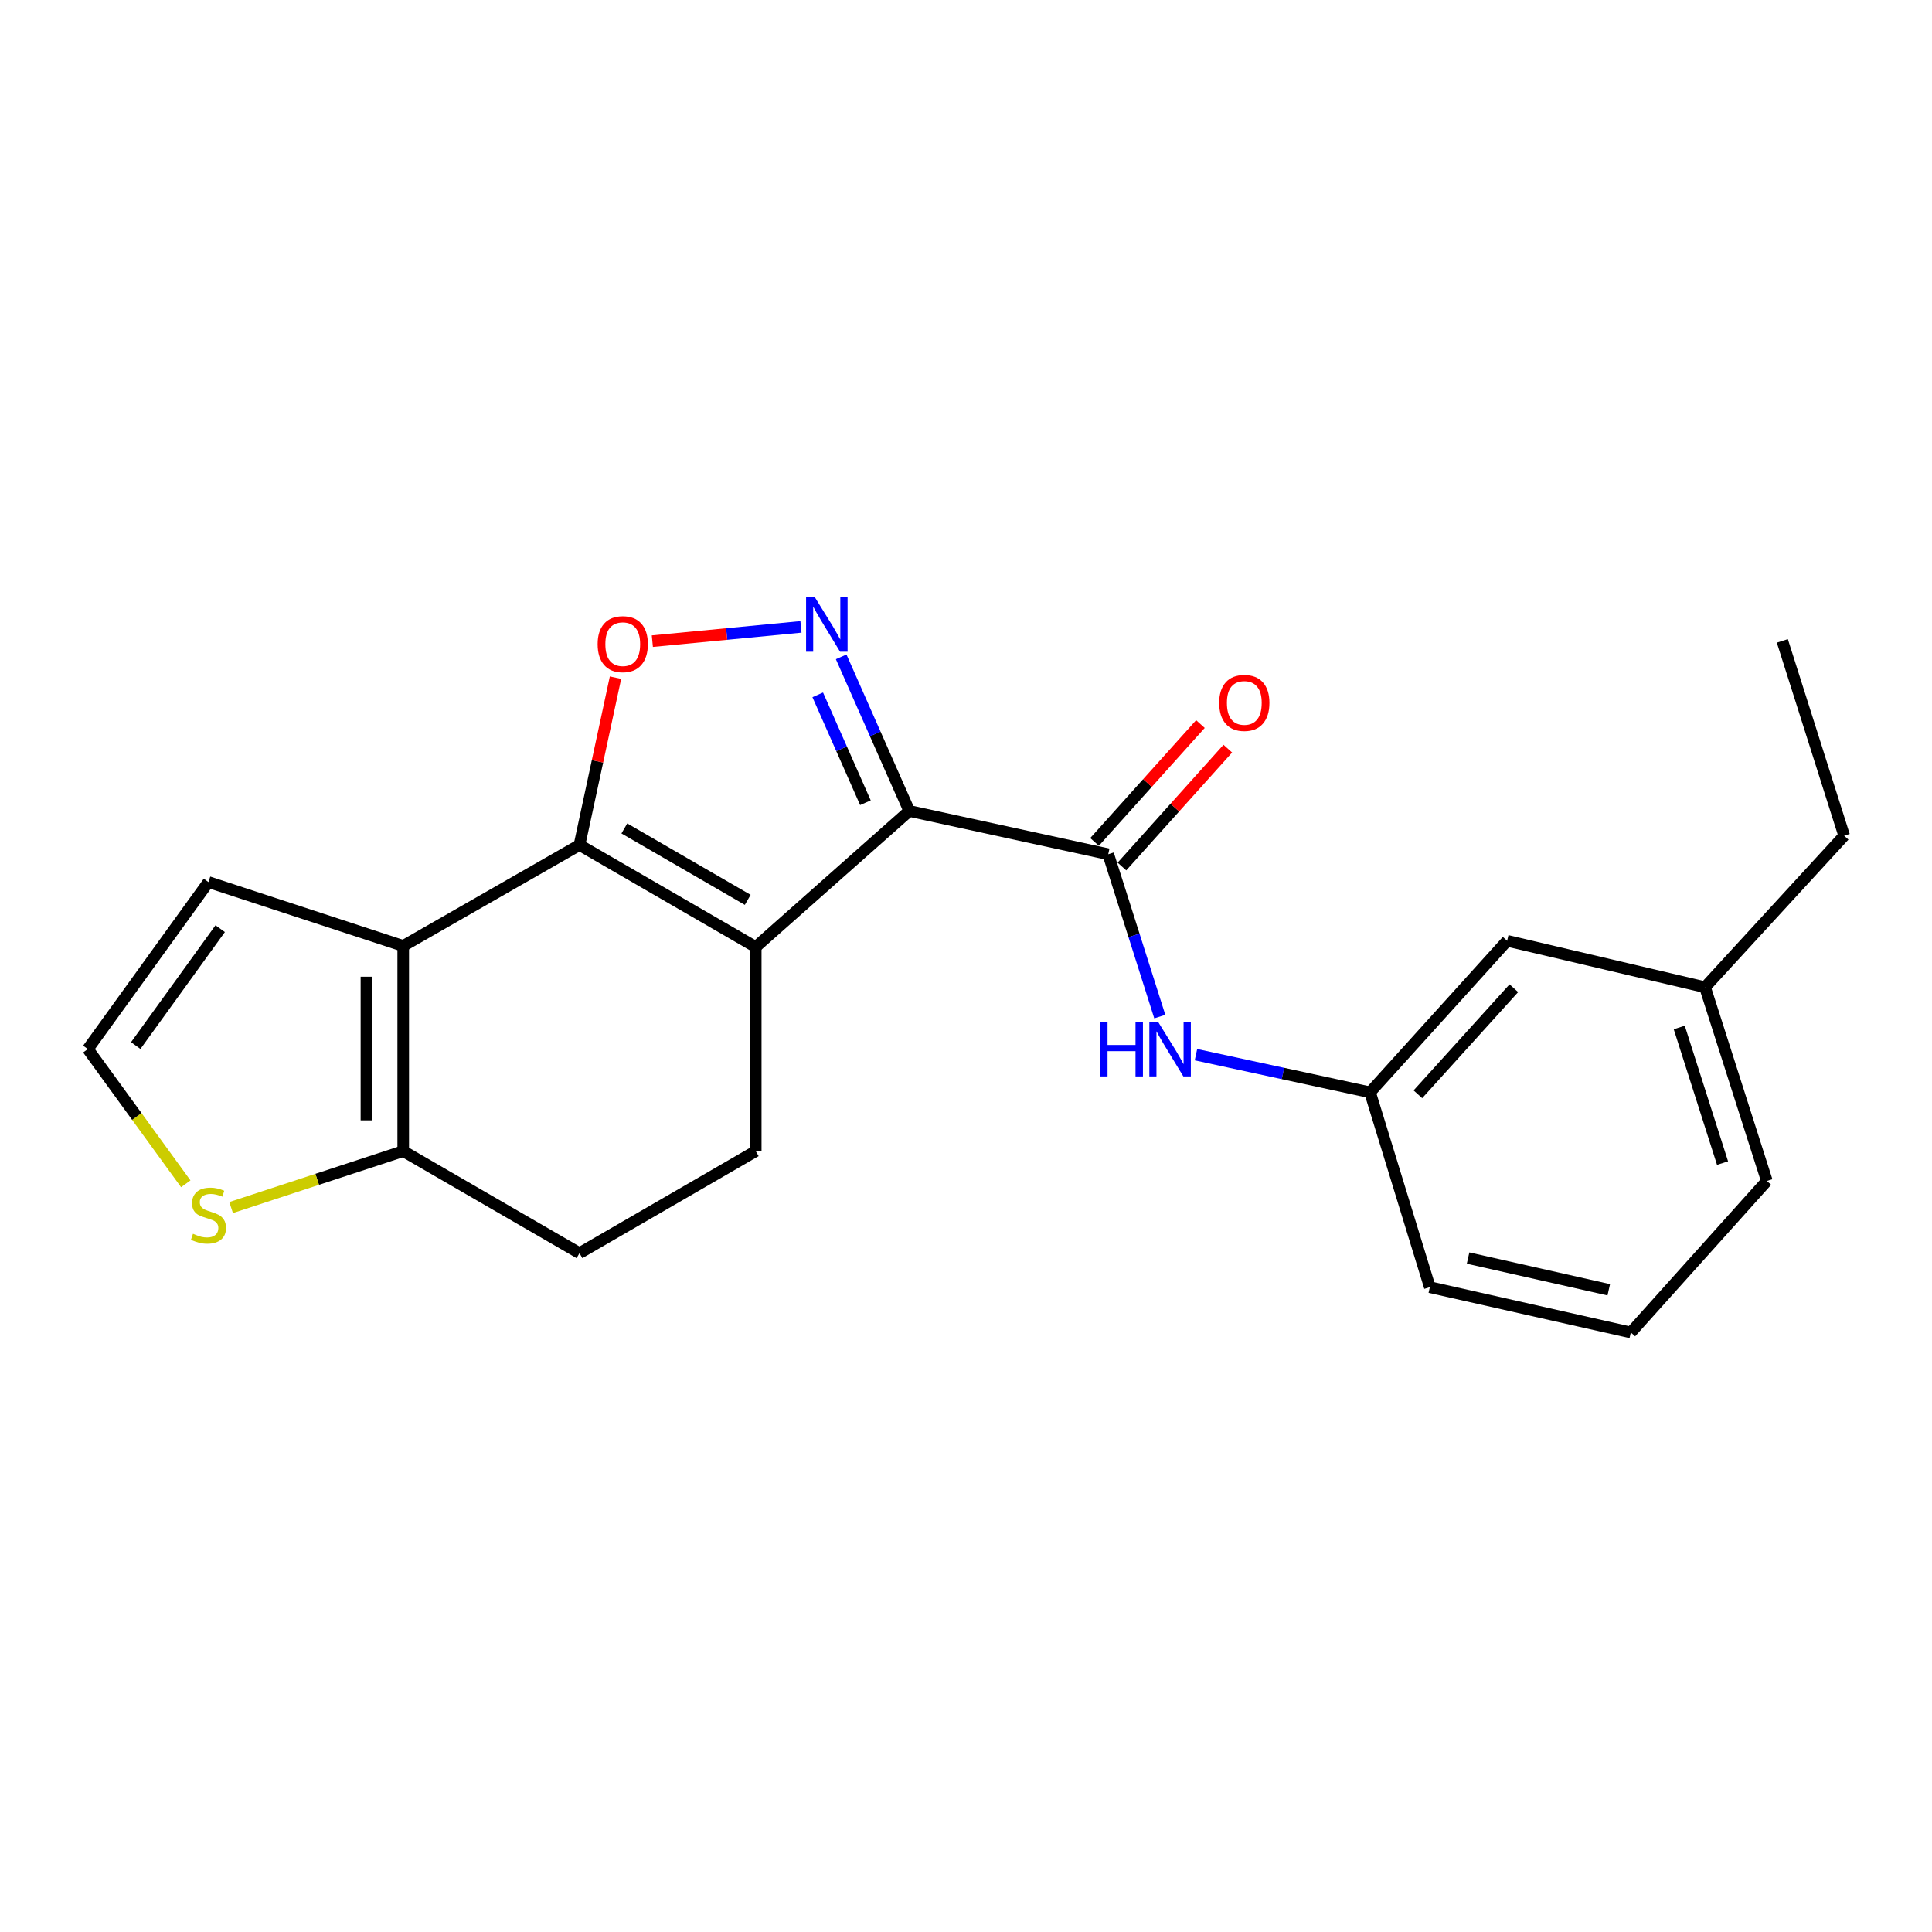 <?xml version='1.0' encoding='iso-8859-1'?>
<svg version='1.1' baseProfile='full'
              xmlns='http://www.w3.org/2000/svg'
                      xmlns:rdkit='http://www.rdkit.org/xml'
                      xmlns:xlink='http://www.w3.org/1999/xlink'
                  xml:space='preserve'
width='1000px' height='1000px' viewBox='0 0 1000 1000'>
<!-- END OF HEADER -->
<rect style='opacity:1.0;fill:#FFFFFF;stroke:none' width='1000' height='1000' x='0' y='0'> </rect>
<path class='bond-0' d='M 470.649,419.758 L 391.165,490.173' style='fill:none;fill-rule:evenodd;stroke:#000000;stroke-width:6px;stroke-linecap:butt;stroke-linejoin:miter;stroke-opacity:1' />
<path class='bond-2' d='M 470.649,419.758 L 453.019,379.871' style='fill:none;fill-rule:evenodd;stroke:#000000;stroke-width:6px;stroke-linecap:butt;stroke-linejoin:miter;stroke-opacity:1' />
<path class='bond-2' d='M 453.019,379.871 L 435.39,339.985' style='fill:none;fill-rule:evenodd;stroke:#0000FF;stroke-width:6px;stroke-linecap:butt;stroke-linejoin:miter;stroke-opacity:1' />
<path class='bond-2' d='M 447.94,415.491 L 435.599,387.571' style='fill:none;fill-rule:evenodd;stroke:#000000;stroke-width:6px;stroke-linecap:butt;stroke-linejoin:miter;stroke-opacity:1' />
<path class='bond-2' d='M 435.599,387.571 L 423.259,359.65' style='fill:none;fill-rule:evenodd;stroke:#0000FF;stroke-width:6px;stroke-linecap:butt;stroke-linejoin:miter;stroke-opacity:1' />
<path class='bond-5' d='M 470.649,419.758 L 573.622,442.147' style='fill:none;fill-rule:evenodd;stroke:#000000;stroke-width:6px;stroke-linecap:butt;stroke-linejoin:miter;stroke-opacity:1' />
<path class='bond-1' d='M 391.165,490.173 L 299.936,437.364' style='fill:none;fill-rule:evenodd;stroke:#000000;stroke-width:6px;stroke-linecap:butt;stroke-linejoin:miter;stroke-opacity:1' />
<path class='bond-1' d='M 387.022,465.769 L 323.162,428.802' style='fill:none;fill-rule:evenodd;stroke:#000000;stroke-width:6px;stroke-linecap:butt;stroke-linejoin:miter;stroke-opacity:1' />
<path class='bond-8' d='M 391.165,490.173 L 391.165,595.813' style='fill:none;fill-rule:evenodd;stroke:#000000;stroke-width:6px;stroke-linecap:butt;stroke-linejoin:miter;stroke-opacity:1' />
<path class='bond-3' d='M 299.936,437.364 L 208.707,489.623' style='fill:none;fill-rule:evenodd;stroke:#000000;stroke-width:6px;stroke-linecap:butt;stroke-linejoin:miter;stroke-opacity:1' />
<path class='bond-22' d='M 299.936,437.364 L 309.261,394.059' style='fill:none;fill-rule:evenodd;stroke:#000000;stroke-width:6px;stroke-linecap:butt;stroke-linejoin:miter;stroke-opacity:1' />
<path class='bond-22' d='M 309.261,394.059 L 318.585,350.753' style='fill:none;fill-rule:evenodd;stroke:#FF0000;stroke-width:6px;stroke-linecap:butt;stroke-linejoin:miter;stroke-opacity:1' />
<path class='bond-4' d='M 414.572,324.472 L 376.112,328.167' style='fill:none;fill-rule:evenodd;stroke:#0000FF;stroke-width:6px;stroke-linecap:butt;stroke-linejoin:miter;stroke-opacity:1' />
<path class='bond-4' d='M 376.112,328.167 L 337.652,331.861' style='fill:none;fill-rule:evenodd;stroke:#FF0000;stroke-width:6px;stroke-linecap:butt;stroke-linejoin:miter;stroke-opacity:1' />
<path class='bond-10' d='M 208.707,489.623 L 107.893,456.569' style='fill:none;fill-rule:evenodd;stroke:#000000;stroke-width:6px;stroke-linecap:butt;stroke-linejoin:miter;stroke-opacity:1' />
<path class='bond-23' d='M 208.707,489.623 L 208.707,595.813' style='fill:none;fill-rule:evenodd;stroke:#000000;stroke-width:6px;stroke-linecap:butt;stroke-linejoin:miter;stroke-opacity:1' />
<path class='bond-23' d='M 189.662,505.552 L 189.662,579.885' style='fill:none;fill-rule:evenodd;stroke:#000000;stroke-width:6px;stroke-linecap:butt;stroke-linejoin:miter;stroke-opacity:1' />
<path class='bond-7' d='M 573.622,442.147 L 586.963,484.167' style='fill:none;fill-rule:evenodd;stroke:#000000;stroke-width:6px;stroke-linecap:butt;stroke-linejoin:miter;stroke-opacity:1' />
<path class='bond-7' d='M 586.963,484.167 L 600.304,526.188' style='fill:none;fill-rule:evenodd;stroke:#0000FF;stroke-width:6px;stroke-linecap:butt;stroke-linejoin:miter;stroke-opacity:1' />
<path class='bond-12' d='M 580.706,448.51 L 608.107,418.005' style='fill:none;fill-rule:evenodd;stroke:#000000;stroke-width:6px;stroke-linecap:butt;stroke-linejoin:miter;stroke-opacity:1' />
<path class='bond-12' d='M 608.107,418.005 L 635.508,387.5' style='fill:none;fill-rule:evenodd;stroke:#FF0000;stroke-width:6px;stroke-linecap:butt;stroke-linejoin:miter;stroke-opacity:1' />
<path class='bond-12' d='M 566.538,435.783 L 593.938,405.278' style='fill:none;fill-rule:evenodd;stroke:#000000;stroke-width:6px;stroke-linecap:butt;stroke-linejoin:miter;stroke-opacity:1' />
<path class='bond-12' d='M 593.938,405.278 L 621.339,374.773' style='fill:none;fill-rule:evenodd;stroke:#FF0000;stroke-width:6px;stroke-linecap:butt;stroke-linejoin:miter;stroke-opacity:1' />
<path class='bond-6' d='M 208.707,595.813 L 299.936,648.633' style='fill:none;fill-rule:evenodd;stroke:#000000;stroke-width:6px;stroke-linecap:butt;stroke-linejoin:miter;stroke-opacity:1' />
<path class='bond-9' d='M 208.707,595.813 L 164.166,610.422' style='fill:none;fill-rule:evenodd;stroke:#000000;stroke-width:6px;stroke-linecap:butt;stroke-linejoin:miter;stroke-opacity:1' />
<path class='bond-9' d='M 164.166,610.422 L 119.625,625.031' style='fill:none;fill-rule:evenodd;stroke:#CCCC00;stroke-width:6px;stroke-linecap:butt;stroke-linejoin:miter;stroke-opacity:1' />
<path class='bond-14' d='M 619.027,545.89 L 664.079,555.636' style='fill:none;fill-rule:evenodd;stroke:#0000FF;stroke-width:6px;stroke-linecap:butt;stroke-linejoin:miter;stroke-opacity:1' />
<path class='bond-14' d='M 664.079,555.636 L 709.132,565.383' style='fill:none;fill-rule:evenodd;stroke:#000000;stroke-width:6px;stroke-linecap:butt;stroke-linejoin:miter;stroke-opacity:1' />
<path class='bond-13' d='M 391.165,595.813 L 299.936,648.633' style='fill:none;fill-rule:evenodd;stroke:#000000;stroke-width:6px;stroke-linecap:butt;stroke-linejoin:miter;stroke-opacity:1' />
<path class='bond-24' d='M 96.158,612.737 L 70.806,577.865' style='fill:none;fill-rule:evenodd;stroke:#CCCC00;stroke-width:6px;stroke-linecap:butt;stroke-linejoin:miter;stroke-opacity:1' />
<path class='bond-24' d='M 70.806,577.865 L 45.455,542.993' style='fill:none;fill-rule:evenodd;stroke:#000000;stroke-width:6px;stroke-linecap:butt;stroke-linejoin:miter;stroke-opacity:1' />
<path class='bond-11' d='M 107.893,456.569 L 45.455,542.993' style='fill:none;fill-rule:evenodd;stroke:#000000;stroke-width:6px;stroke-linecap:butt;stroke-linejoin:miter;stroke-opacity:1' />
<path class='bond-11' d='M 113.965,480.686 L 70.258,541.183' style='fill:none;fill-rule:evenodd;stroke:#000000;stroke-width:6px;stroke-linecap:butt;stroke-linejoin:miter;stroke-opacity:1' />
<path class='bond-15' d='M 709.132,565.383 L 780.087,486.957' style='fill:none;fill-rule:evenodd;stroke:#000000;stroke-width:6px;stroke-linecap:butt;stroke-linejoin:miter;stroke-opacity:1' />
<path class='bond-15' d='M 733.898,566.397 L 783.567,511.499' style='fill:none;fill-rule:evenodd;stroke:#000000;stroke-width:6px;stroke-linecap:butt;stroke-linejoin:miter;stroke-opacity:1' />
<path class='bond-18' d='M 709.132,565.383 L 740.081,666.24' style='fill:none;fill-rule:evenodd;stroke:#000000;stroke-width:6px;stroke-linecap:butt;stroke-linejoin:miter;stroke-opacity:1' />
<path class='bond-16' d='M 780.087,486.957 L 882.521,510.986' style='fill:none;fill-rule:evenodd;stroke:#000000;stroke-width:6px;stroke-linecap:butt;stroke-linejoin:miter;stroke-opacity:1' />
<path class='bond-20' d='M 882.521,510.986 L 954.545,432.56' style='fill:none;fill-rule:evenodd;stroke:#000000;stroke-width:6px;stroke-linecap:butt;stroke-linejoin:miter;stroke-opacity:1' />
<path class='bond-25' d='M 882.521,510.986 L 914.528,611.261' style='fill:none;fill-rule:evenodd;stroke:#000000;stroke-width:6px;stroke-linecap:butt;stroke-linejoin:miter;stroke-opacity:1' />
<path class='bond-25' d='M 869.178,531.819 L 891.584,602.012' style='fill:none;fill-rule:evenodd;stroke:#000000;stroke-width:6px;stroke-linecap:butt;stroke-linejoin:miter;stroke-opacity:1' />
<path class='bond-17' d='M 844.112,689.687 L 740.081,666.24' style='fill:none;fill-rule:evenodd;stroke:#000000;stroke-width:6px;stroke-linecap:butt;stroke-linejoin:miter;stroke-opacity:1' />
<path class='bond-17' d='M 832.695,667.591 L 759.873,651.177' style='fill:none;fill-rule:evenodd;stroke:#000000;stroke-width:6px;stroke-linecap:butt;stroke-linejoin:miter;stroke-opacity:1' />
<path class='bond-19' d='M 844.112,689.687 L 914.528,611.261' style='fill:none;fill-rule:evenodd;stroke:#000000;stroke-width:6px;stroke-linecap:butt;stroke-linejoin:miter;stroke-opacity:1' />
<path class='bond-21' d='M 954.545,432.56 L 922.538,331.724' style='fill:none;fill-rule:evenodd;stroke:#000000;stroke-width:6px;stroke-linecap:butt;stroke-linejoin:miter;stroke-opacity:1' />
<path  class='atom-3' d='M 421.705 309.026
L 430.985 324.026
Q 431.905 325.506, 433.385 328.186
Q 434.865 330.866, 434.945 331.026
L 434.945 309.026
L 438.705 309.026
L 438.705 337.346
L 434.825 337.346
L 424.865 320.946
Q 423.705 319.026, 422.465 316.826
Q 421.265 314.626, 420.905 313.946
L 420.905 337.346
L 417.225 337.346
L 417.225 309.026
L 421.705 309.026
' fill='#0000FF'/>
<path  class='atom-5' d='M 309.336 333.413
Q 309.336 326.613, 312.696 322.813
Q 316.056 319.013, 322.336 319.013
Q 328.616 319.013, 331.976 322.813
Q 335.336 326.613, 335.336 333.413
Q 335.336 340.293, 331.936 344.213
Q 328.536 348.093, 322.336 348.093
Q 316.096 348.093, 312.696 344.213
Q 309.336 340.333, 309.336 333.413
M 322.336 344.893
Q 326.656 344.893, 328.976 342.013
Q 331.336 339.093, 331.336 333.413
Q 331.336 327.853, 328.976 325.053
Q 326.656 322.213, 322.336 322.213
Q 318.016 322.213, 315.656 325.013
Q 313.336 327.813, 313.336 333.413
Q 313.336 339.133, 315.656 342.013
Q 318.016 344.893, 322.336 344.893
' fill='#FF0000'/>
<path  class='atom-8' d='M 569.42 528.833
L 573.26 528.833
L 573.26 540.873
L 587.74 540.873
L 587.74 528.833
L 591.58 528.833
L 591.58 557.153
L 587.74 557.153
L 587.74 544.073
L 573.26 544.073
L 573.26 557.153
L 569.42 557.153
L 569.42 528.833
' fill='#0000FF'/>
<path  class='atom-8' d='M 599.38 528.833
L 608.66 543.833
Q 609.58 545.313, 611.06 547.993
Q 612.54 550.673, 612.62 550.833
L 612.62 528.833
L 616.38 528.833
L 616.38 557.153
L 612.5 557.153
L 602.54 540.753
Q 601.38 538.833, 600.14 536.633
Q 598.94 534.433, 598.58 533.753
L 598.58 557.153
L 594.9 557.153
L 594.9 528.833
L 599.38 528.833
' fill='#0000FF'/>
<path  class='atom-10' d='M 99.892 638.599
Q 100.213 638.719, 101.533 639.279
Q 102.853 639.839, 104.293 640.199
Q 105.773 640.519, 107.213 640.519
Q 109.893 640.519, 111.453 639.239
Q 113.013 637.919, 113.013 635.639
Q 113.013 634.079, 112.213 633.119
Q 111.453 632.159, 110.253 631.639
Q 109.053 631.119, 107.053 630.519
Q 104.533 629.759, 103.013 629.039
Q 101.533 628.319, 100.453 626.799
Q 99.412 625.279, 99.412 622.719
Q 99.412 619.159, 101.813 616.959
Q 104.253 614.759, 109.053 614.759
Q 112.333 614.759, 116.053 616.319
L 115.133 619.399
Q 111.733 617.999, 109.173 617.999
Q 106.413 617.999, 104.893 619.159
Q 103.373 620.279, 103.413 622.239
Q 103.413 623.759, 104.173 624.679
Q 104.973 625.599, 106.093 626.119
Q 107.253 626.639, 109.173 627.239
Q 111.733 628.039, 113.253 628.839
Q 114.773 629.639, 115.853 631.279
Q 116.973 632.879, 116.973 635.639
Q 116.973 639.559, 114.333 641.679
Q 111.733 643.759, 107.373 643.759
Q 104.853 643.759, 102.933 643.199
Q 101.053 642.679, 98.812 641.759
L 99.892 638.599
' fill='#CCCC00'/>
<path  class='atom-13' d='M 631.049 363.822
Q 631.049 357.022, 634.409 353.222
Q 637.769 349.422, 644.049 349.422
Q 650.329 349.422, 653.689 353.222
Q 657.049 357.022, 657.049 363.822
Q 657.049 370.702, 653.649 374.622
Q 650.249 378.502, 644.049 378.502
Q 637.809 378.502, 634.409 374.622
Q 631.049 370.742, 631.049 363.822
M 644.049 375.302
Q 648.369 375.302, 650.689 372.422
Q 653.049 369.502, 653.049 363.822
Q 653.049 358.262, 650.689 355.462
Q 648.369 352.622, 644.049 352.622
Q 639.729 352.622, 637.369 355.422
Q 635.049 358.222, 635.049 363.822
Q 635.049 369.542, 637.369 372.422
Q 639.729 375.302, 644.049 375.302
' fill='#FF0000'/>
</svg>
